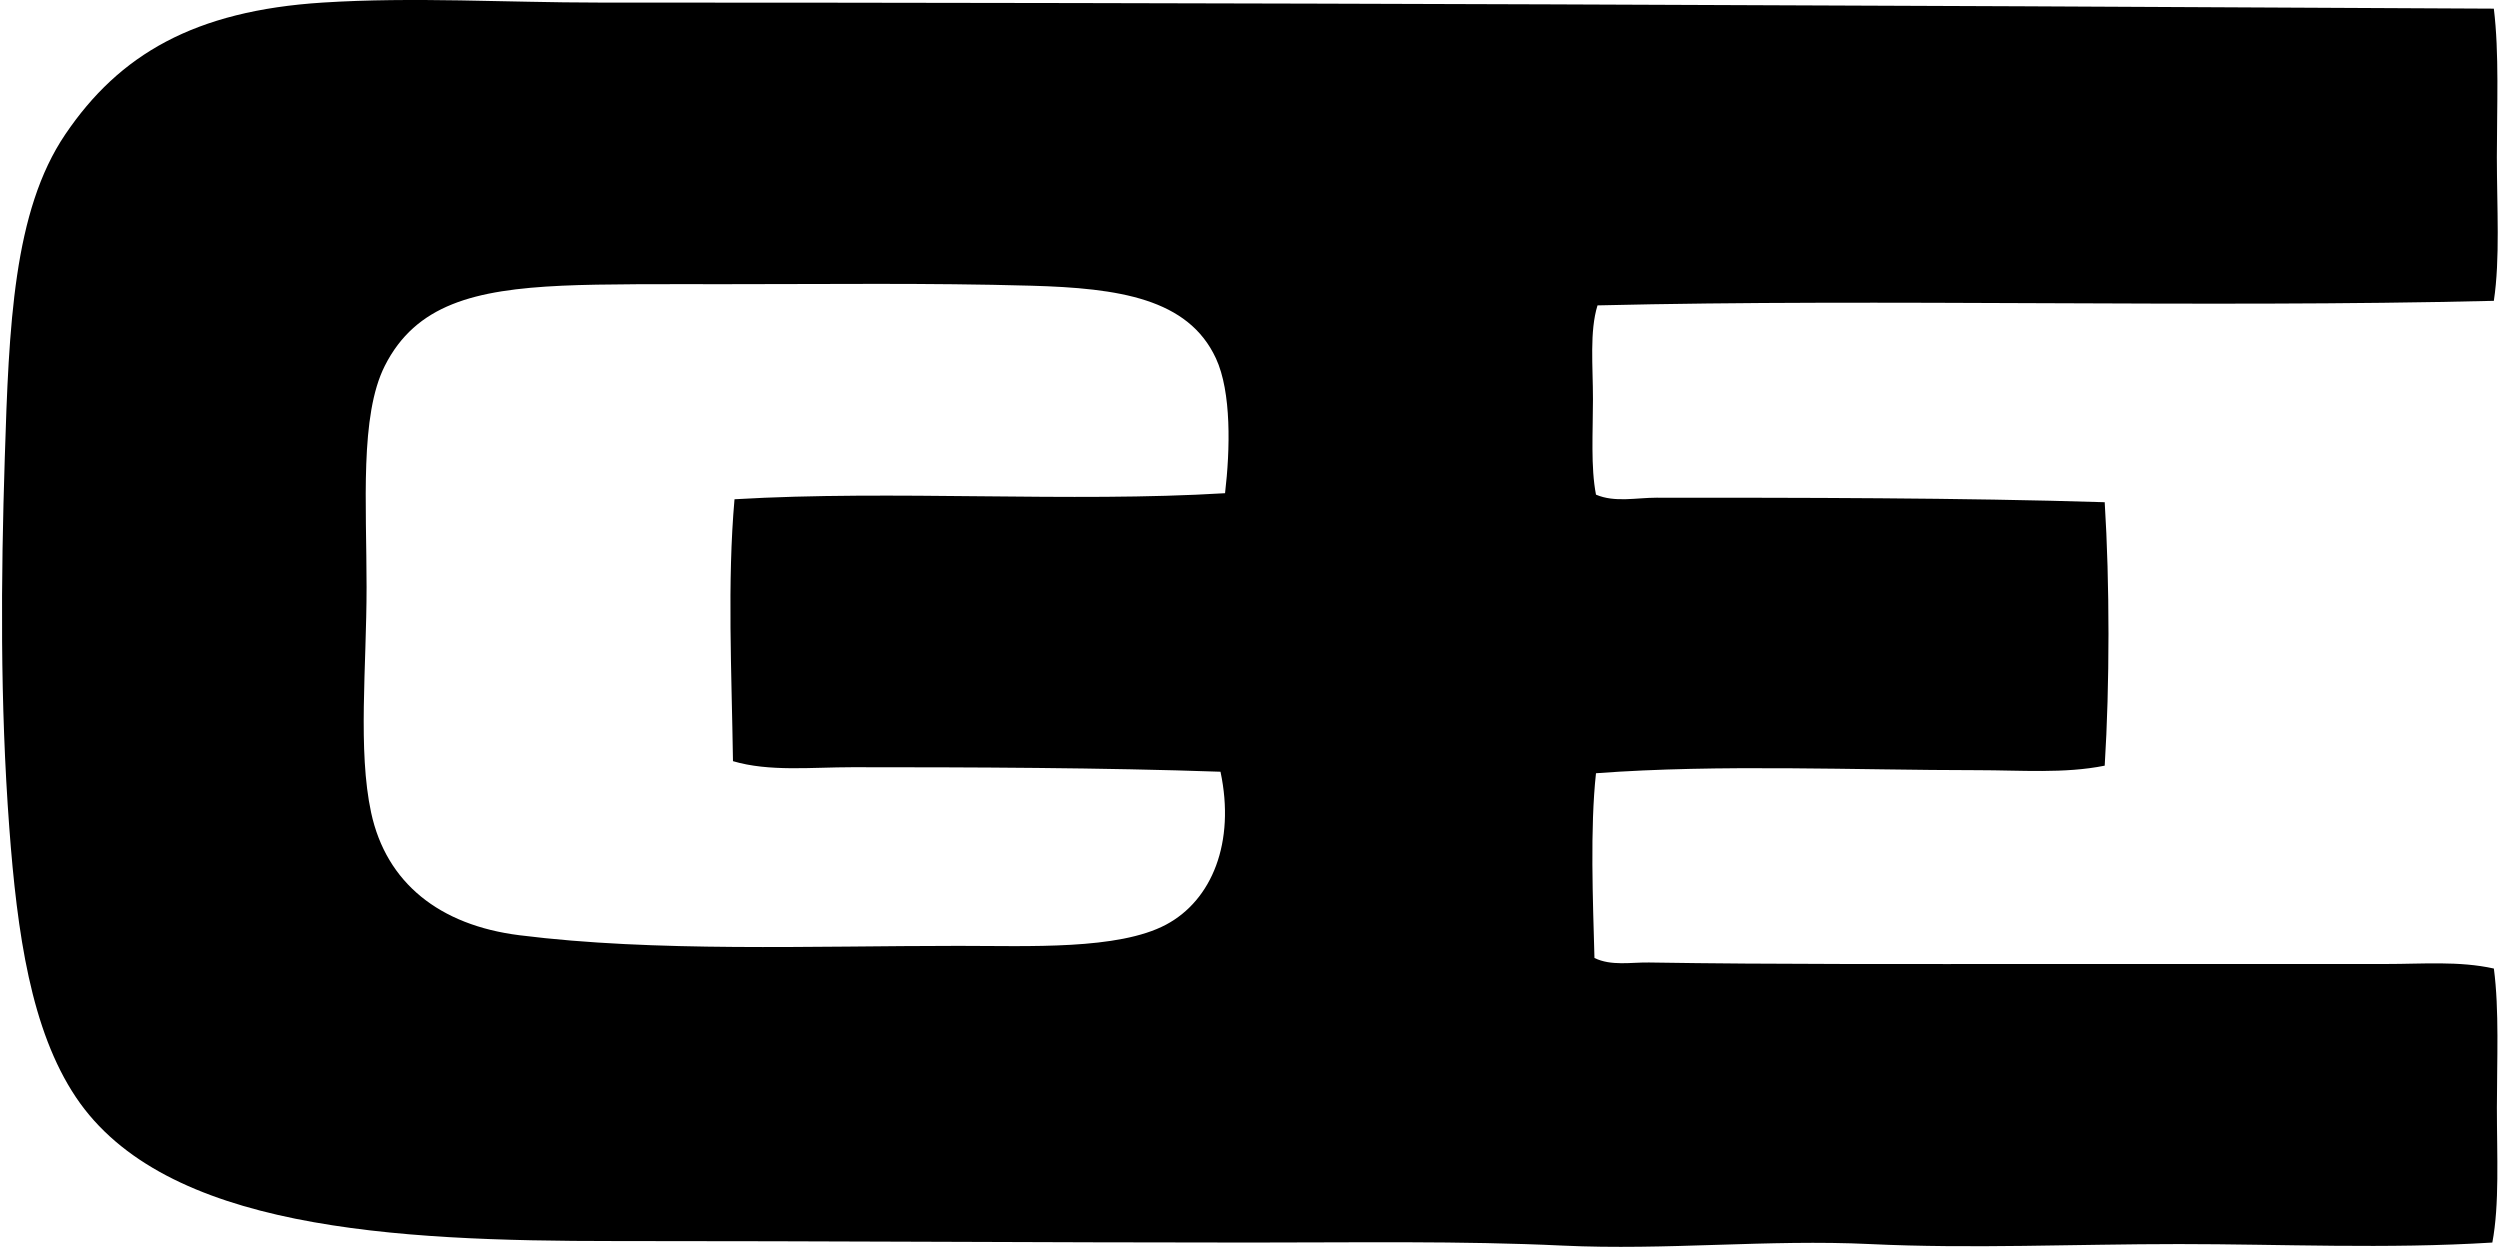 <svg xmlns="http://www.w3.org/2000/svg" width="401" height="200" fill="none" viewBox="0 0 401 200">
  <path fill="#000" fill-rule="evenodd" d="M400.011 1.387c.877 7.202.485 15.565.485 23.796 0 8.118.534 16.315-.485 23.07-47.229 1.152-97.296-.382-143.771.73-1.288 4.175-.73 9.662-.73 15.061 0 5.306-.372 10.886.486 15.296 3.008 1.293 6.442.49 9.715.49 22.796 0 48.812.005 71.883.725.808 12.963.808 29.293 0 42.256-6.467 1.304-13.424.726-20.401.726-19.401 0-41.404-.99-61.197.489-.961 8.839-.495 20.387-.245 29.632 2.679 1.317 5.864.681 8.745.725 20.116.323 42.805.24 63.872.24 18.245.005 36.064 0 54.402 0 5.767.005 11.685-.51 17.246.73.877 6.682.485 14.619.485 22.341 0 7.745.426 15.462-.73 21.611-17.045 1.053-33.756.244-50.272.244-16.721 0-33.242.779-49.542 0-16.329-.778-32.688 1.029-49.297.245-16.339-.774-33.276-.485-50.272-.489-32.355 0-68.282-.25-101.759-.241-35.608.005-72.255-1.871-86.453-23.07-7.202-10.759-9.417-26.256-10.685-43.227C-.004 112.724.153 92.911.765 73.505c.667-21.249 1.372-39.655 9.716-51.967C19.138 8.75 31.16 1.725 51.763.412c14.58-.931 29.474 0 44.201 0 102.318.005 203.675.44 304.047.975ZM195.038 57.484c-4.453-9.603-15.54-11.264-29.626-11.656-16.579-.465-32.943-.24-49.297-.245-9.098 0-19.382-.063-25.986.245-13.978.647-23.448 3.004-28.416 12.871-4.017 7.976-2.915 22.14-2.915 35.456 0 12.797-1.42 26.212.73 36.187 2.435 11.298 10.98 18.064 23.8 19.67 21.71 2.729 46.819 1.705 70.429 1.705 11.346 0 25.598.677 33.271-3.4 7.368-3.919 11.141-13.189 8.74-24.531-18.838-.656-39.998-.725-59.012-.725-6.609 0-13.37.75-19.186-.97-.211-14.32-.926-28.675.245-42.011 25.408-1.495 53.824.543 78.683-.97.828-7.011 1.039-16.237-1.46-21.626Z" clip-rule="evenodd"/>
</svg>
